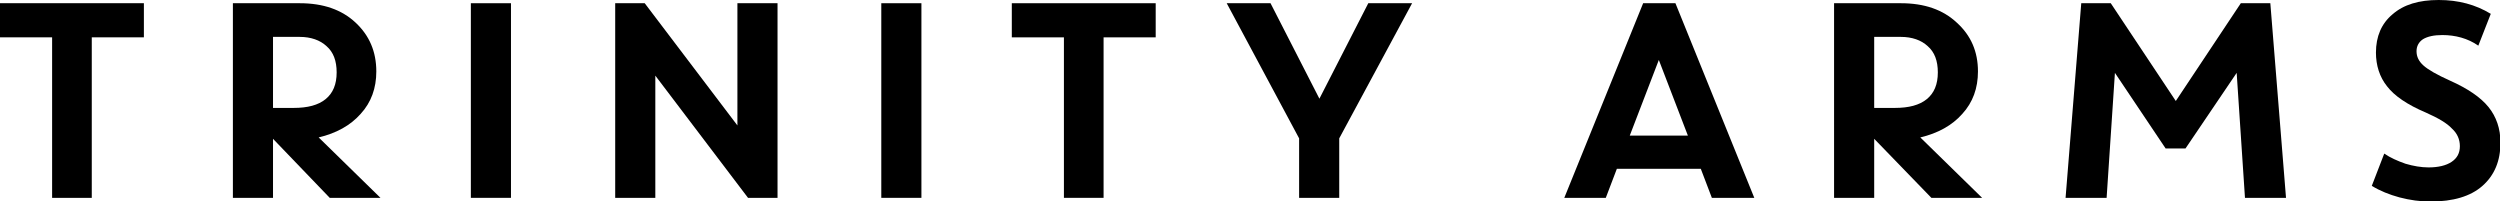 <?xml version="1.0" encoding="utf-8"?>
<!-- Generator: Adobe Illustrator 25.2.0, SVG Export Plug-In . SVG Version: 6.00 Build 0)  -->
<svg version="1.1" id="Layer_1" xmlns="http://www.w3.org/2000/svg" xmlns:xlink="http://www.w3.org/1999/xlink" x="0px" y="0px"
	 viewBox="0 0 542.1 43.6" style="enable-background:new 0 0 542.1 43.6;" xml:space="preserve">
<g>
	<g>
		<g>
			<path d="M11.3,42.9V8.1H0V0.7h31.2v7.4H19.9v34.8H11.3z"/>
		</g>
		<g>
			<path d="M81.6,15.5c0,3.6-1.1,6.7-3.4,9.2c-2.2,2.5-5.3,4.2-9.1,5.1l13.4,13.1h-11L59.2,30.1v12.8h-8.7V0.7H65
				c5.1,0,9.1,1.4,12.1,4.2C80.1,7.7,81.6,11.2,81.6,15.5z M59.2,8v15.4h4.5c3,0,5.3-0.6,6.9-1.9c1.6-1.3,2.4-3.2,2.4-5.8
				c0-2.5-0.7-4.4-2.2-5.7c-1.4-1.3-3.4-2-5.8-2H59.2z"/>
		</g>
		<g>
			<path d="M102.1,0.7h8.7v42.2h-8.7V0.7z"/>
		</g>
		<g>
			<path d="M133.4,42.9V0.7h6.4l20.1,26.5V0.7h8.7v42.2h-6.4l-20.1-26.5v26.5H133.4z"/>
		</g>
		<g>
			<path d="M191.1,0.7h8.7v42.2h-8.7V0.7z"/>
		</g>
		<g>
			<path d="M230.7,42.9V8.1h-11.3V0.7h31.2v7.4h-11.3v34.8H230.7z"/>
		</g>
		<g>
			<path d="M290.4,42.9h-8.7V30L266,0.7h9.5l10.6,20.7l10.6-20.7h9.5L290.4,30V42.9z"/>
		</g>
		<g>
			<path d="M371.2,42.9l-2.4-6.3h-18.2l-2.4,6.3h-9l17.1-42.2h7l17.1,42.2H371.2z M359.7,13l-6.3,16.4H366L359.7,13z"/>
		</g>
		<g>
			<path d="M428.9,15.5c0,3.6-1.1,6.7-3.4,9.2c-2.2,2.5-5.3,4.2-9.1,5.1l13.4,13.1h-11l-12.4-12.8v12.8h-8.7V0.7h14.5
				c5.1,0,9.1,1.4,12.1,4.2C427.4,7.7,428.9,11.2,428.9,15.5z M406.4,8v15.4h4.5c3,0,5.3-0.6,6.9-1.9c1.6-1.3,2.4-3.2,2.4-5.8
				c0-2.5-0.7-4.4-2.2-5.7c-1.4-1.3-3.4-2-5.8-2H406.4z"/>
		</g>
		<g>
			<path d="M473.9,32.2h-4.3l-11-16.4l-1.8,27.1h-8.9l3.4-42.2h6.4l14.1,21.2l14.1-21.2h6.4l3.4,42.2h-8.9l-1.8-27.1L473.9,32.2z"/>
		</g>
		<g>
			<path d="M526,24.4c-4-1.7-6.8-3.6-8.4-5.7c-1.6-2-2.4-4.5-2.4-7.3c0-3.5,1.2-6.3,3.6-8.3c2.4-2.1,5.7-3.1,10-3.1
				c4.3,0,8,1,11.3,3l-2.7,6.9c-2.3-1.6-5-2.3-7.8-2.3c-1.8,0-3.2,0.3-4.2,0.9c-0.9,0.6-1.4,1.5-1.4,2.6c0,1.2,0.5,2.2,1.5,3.1
				s2.9,2,5.8,3.3c3.8,1.7,6.6,3.6,8.3,5.7c1.7,2.1,2.6,4.7,2.6,7.7c0,4-1.3,7.1-3.9,9.4c-2.6,2.3-6.4,3.4-11.3,3.4
				c-2.2,0-4.4-0.3-6.7-0.9c-2.2-0.6-4.2-1.4-6-2.5l2.7-7c1.3,0.9,2.9,1.6,4.6,2.2c1.7,0.5,3.4,0.8,5,0.8c2.1,0,3.8-0.4,5-1.2
				c1.2-0.8,1.8-1.9,1.8-3.4c0-1.5-0.6-2.8-1.7-3.8C530.6,26.7,528.7,25.6,526,24.4z"/>
		</g>
	</g>
</g>
</svg>
